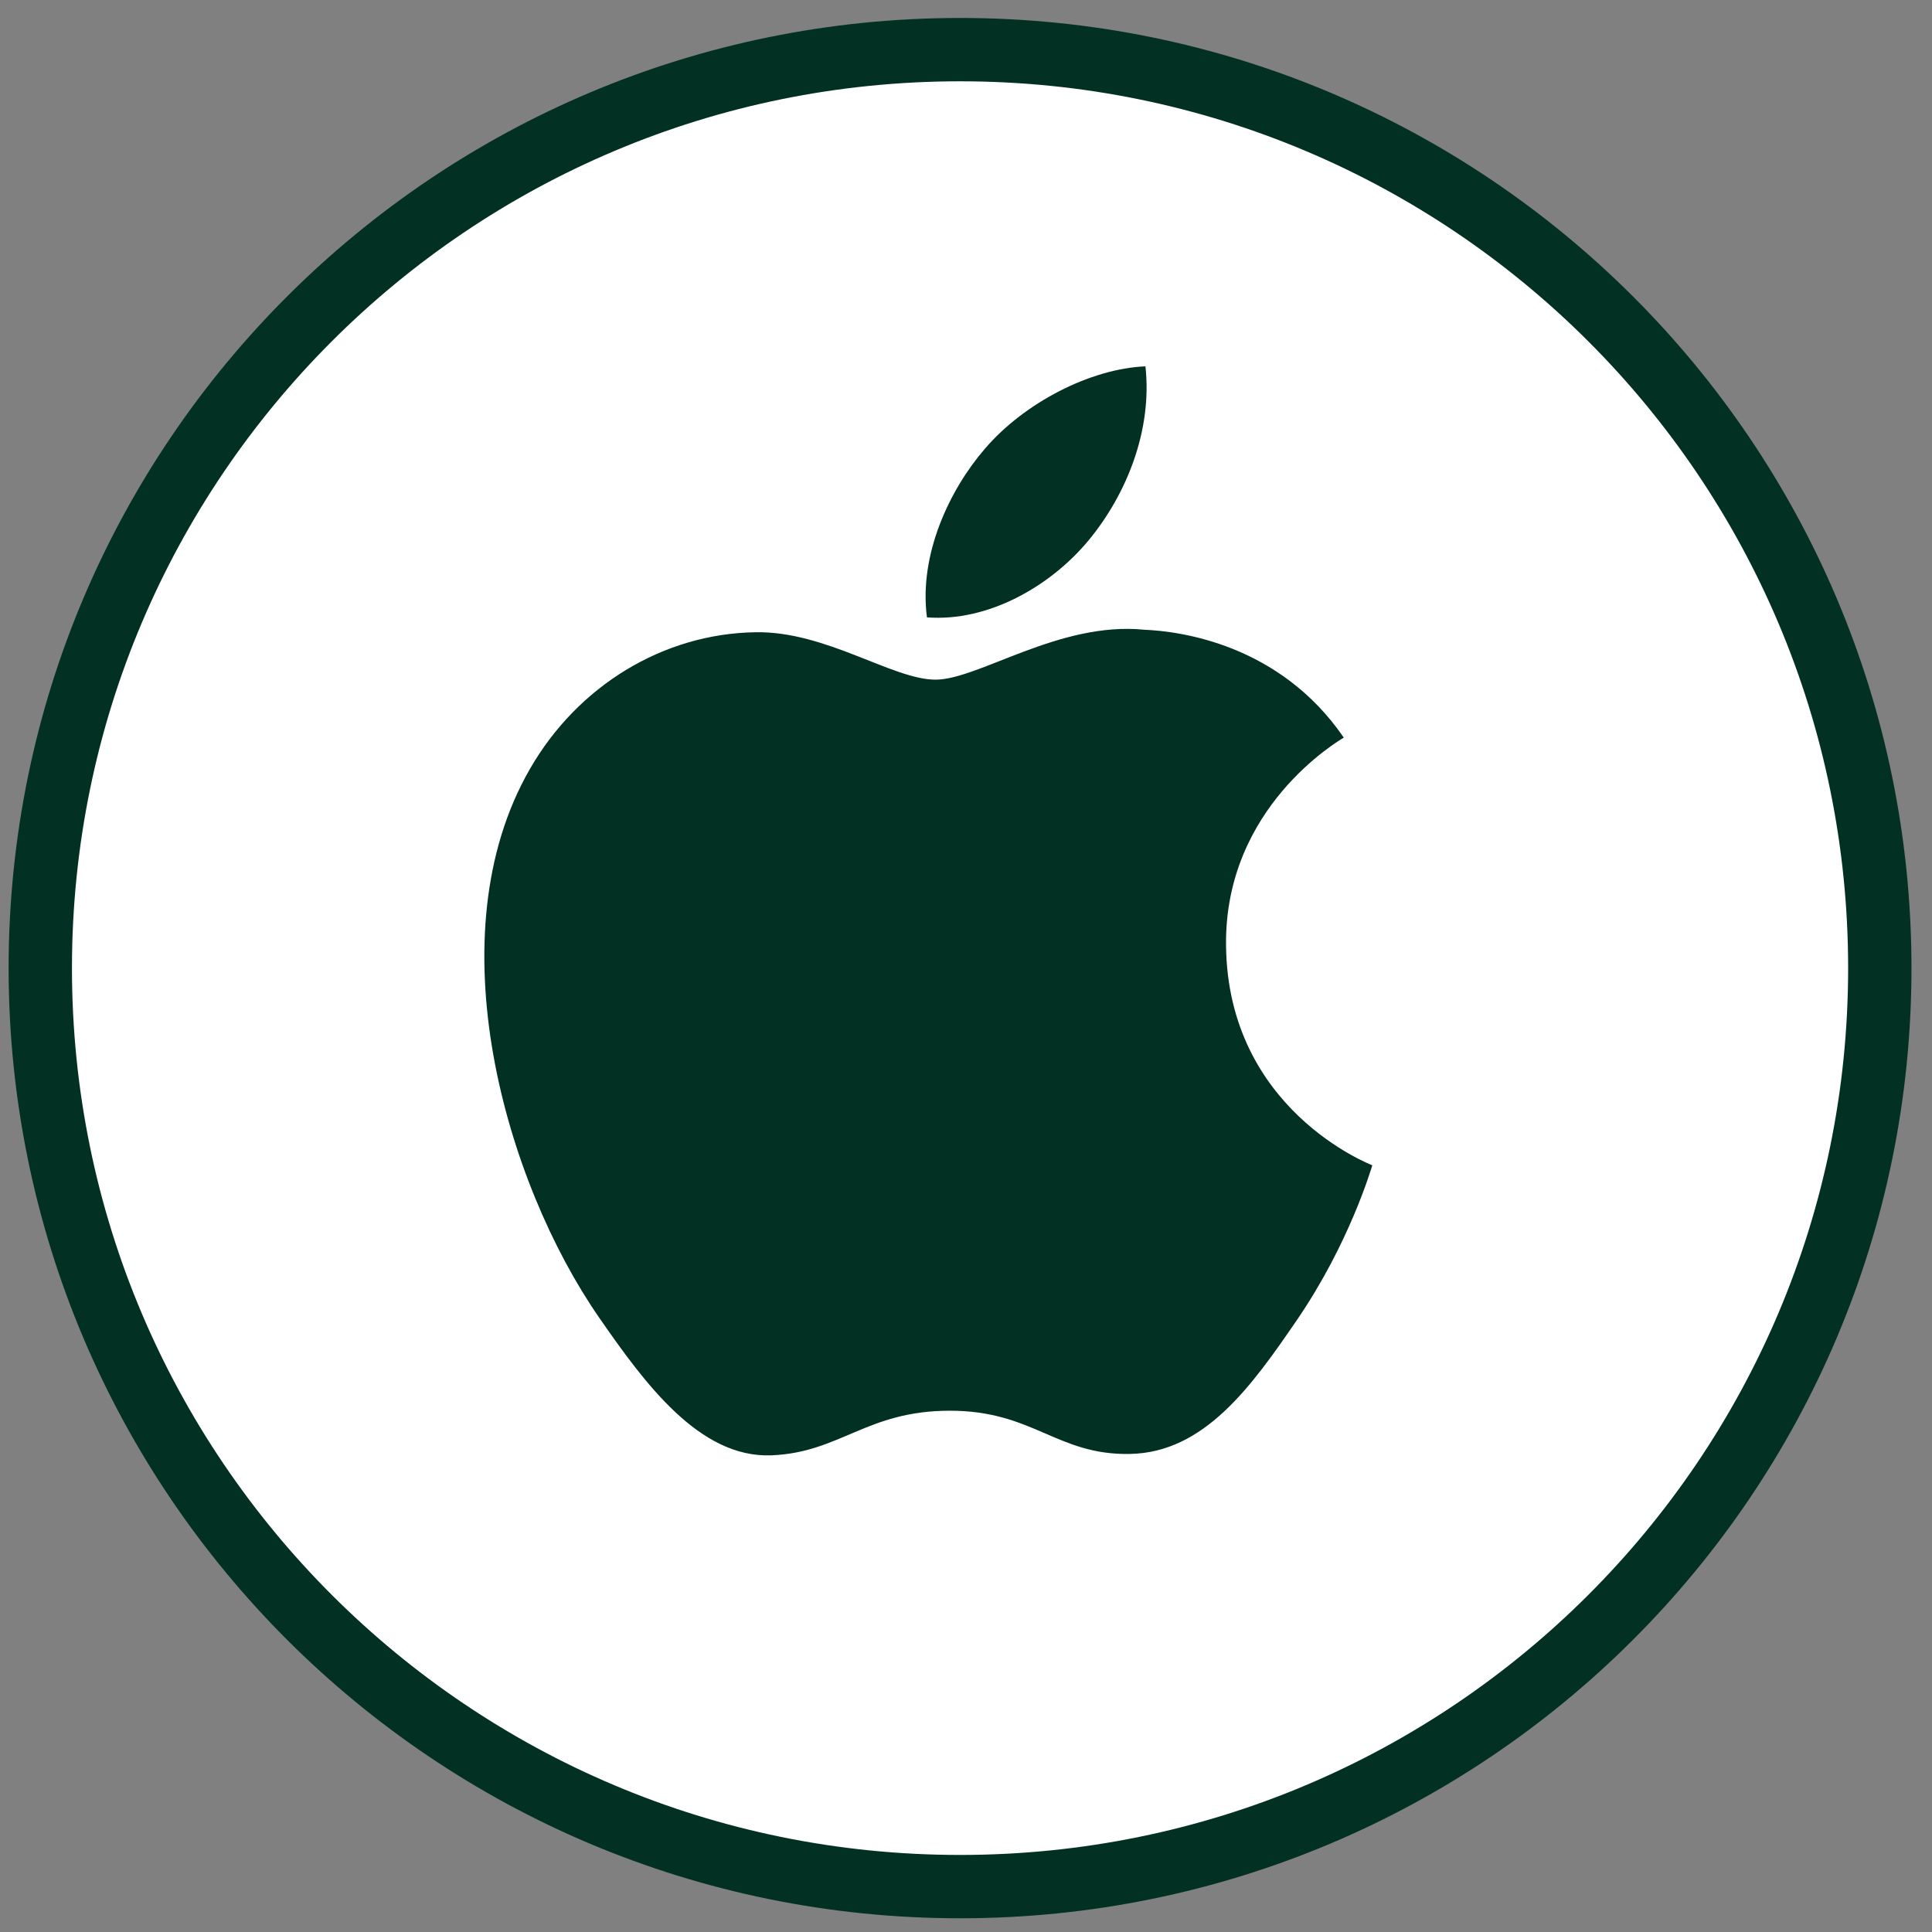 <svg width="61" height="61" viewBox="0 0 61 61" fill="none" xmlns="http://www.w3.org/2000/svg">
<rect x="0" y="0" width="61" height="61" fill="#808080" stroke="none"/>
<path d="M59.352 30.567C59.352 46.582 46.351 59.567 30.312 59.567C14.273 59.567 1.272 46.582 1.272 30.567C1.272 14.552 14.273 1.567 30.312 1.567C46.351 1.567 59.352 14.552 59.352 30.567Z" fill="white" stroke="#023124" stroke-width="2"/>
<path d="M38.71 29.839C38.666 25.483 42.266 23.394 42.427 23.288C40.404 20.334 37.252 19.929 36.13 19.883C33.45 19.611 30.897 21.459 29.538 21.459C28.181 21.459 26.08 19.923 23.857 19.962C20.933 20.005 18.238 21.66 16.734 24.274C13.697 29.535 15.957 37.331 18.916 41.6C20.362 43.688 22.087 46.036 24.351 45.95C26.532 45.864 27.355 44.541 29.992 44.541C32.629 44.541 33.369 45.95 35.676 45.906C38.022 45.863 39.51 43.779 40.944 41.684C42.605 39.259 43.288 36.912 43.329 36.793C43.278 36.769 38.757 35.039 38.71 29.839Z" fill="#023124"/>
<path d="M34.374 17.057C35.574 15.602 36.387 13.58 36.166 11.567C34.434 11.637 32.337 12.717 31.094 14.171C29.98 15.461 29.006 17.515 29.267 19.492C31.199 19.641 33.17 18.51 34.374 17.057Z" fill="#023124"/>
</svg>
